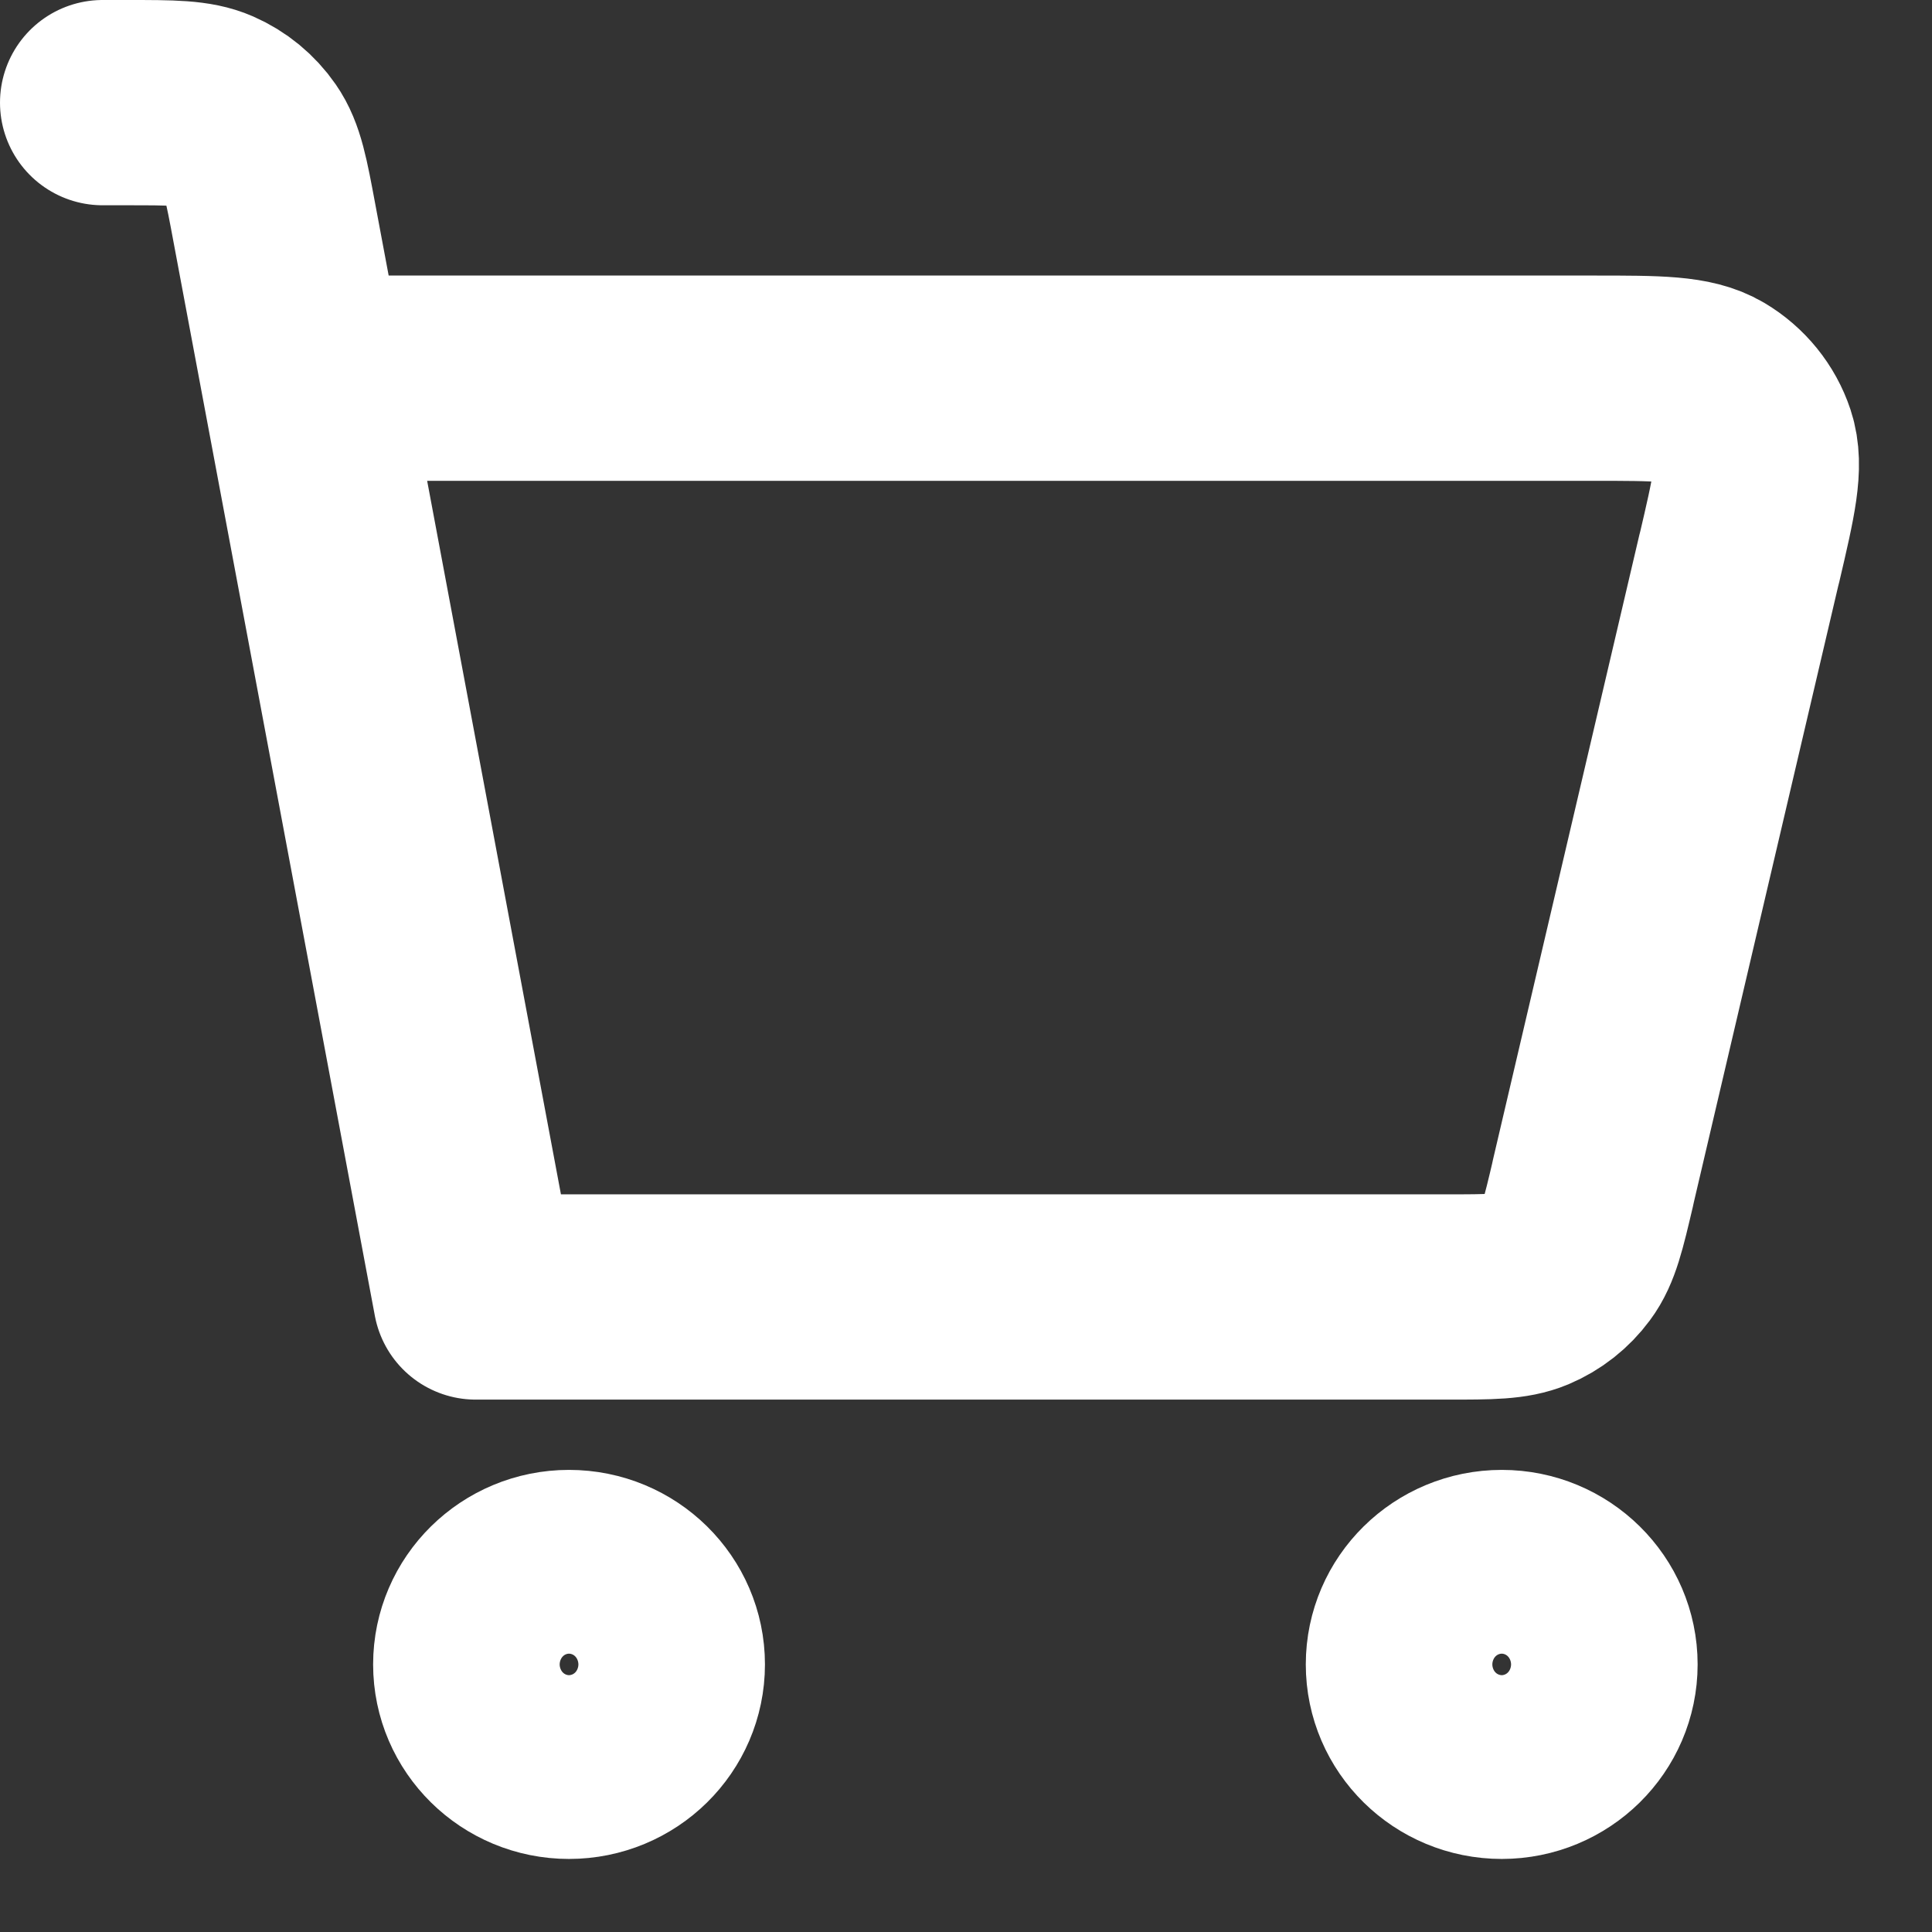 <svg width="16" height="16" viewBox="0 0 16 16" fill="none" xmlns="http://www.w3.org/2000/svg">
<rect x="0" y="0" width="16" height="16" fill="#333333" stroke="none"/>
<path d="M0.85 0.85H1.057C1.423 0.85 1.607 0.85 1.756 0.915C1.887 0.972 2 1.065 2.081 1.182C2.173 1.314 2.206 1.491 2.272 1.845L3.94 10.741L11.99 10.741C12.34 10.741 12.515 10.741 12.661 10.68C12.789 10.626 12.899 10.539 12.981 10.428C13.074 10.303 13.113 10.135 13.192 9.8L13.192 9.797L14.404 4.624L14.405 4.623C14.524 4.114 14.584 3.859 14.518 3.659C14.46 3.484 14.339 3.335 14.179 3.24C13.996 3.132 13.731 3.132 13.2 3.132H2.781M12.437 14.545C12.01 14.545 11.664 14.204 11.664 13.784C11.664 13.364 12.01 13.023 12.437 13.023C12.863 13.023 13.209 13.364 13.209 13.784C13.209 14.204 12.863 14.545 12.437 14.545ZM4.712 14.545C4.286 14.545 3.94 14.204 3.94 13.784C3.94 13.364 4.286 13.023 4.712 13.023C5.139 13.023 5.485 13.364 5.485 13.784C5.485 14.204 5.139 14.545 4.712 14.545Z" stroke="white" stroke-width="1.7" stroke-linecap="round" stroke-linejoin="round"/>
</svg>
